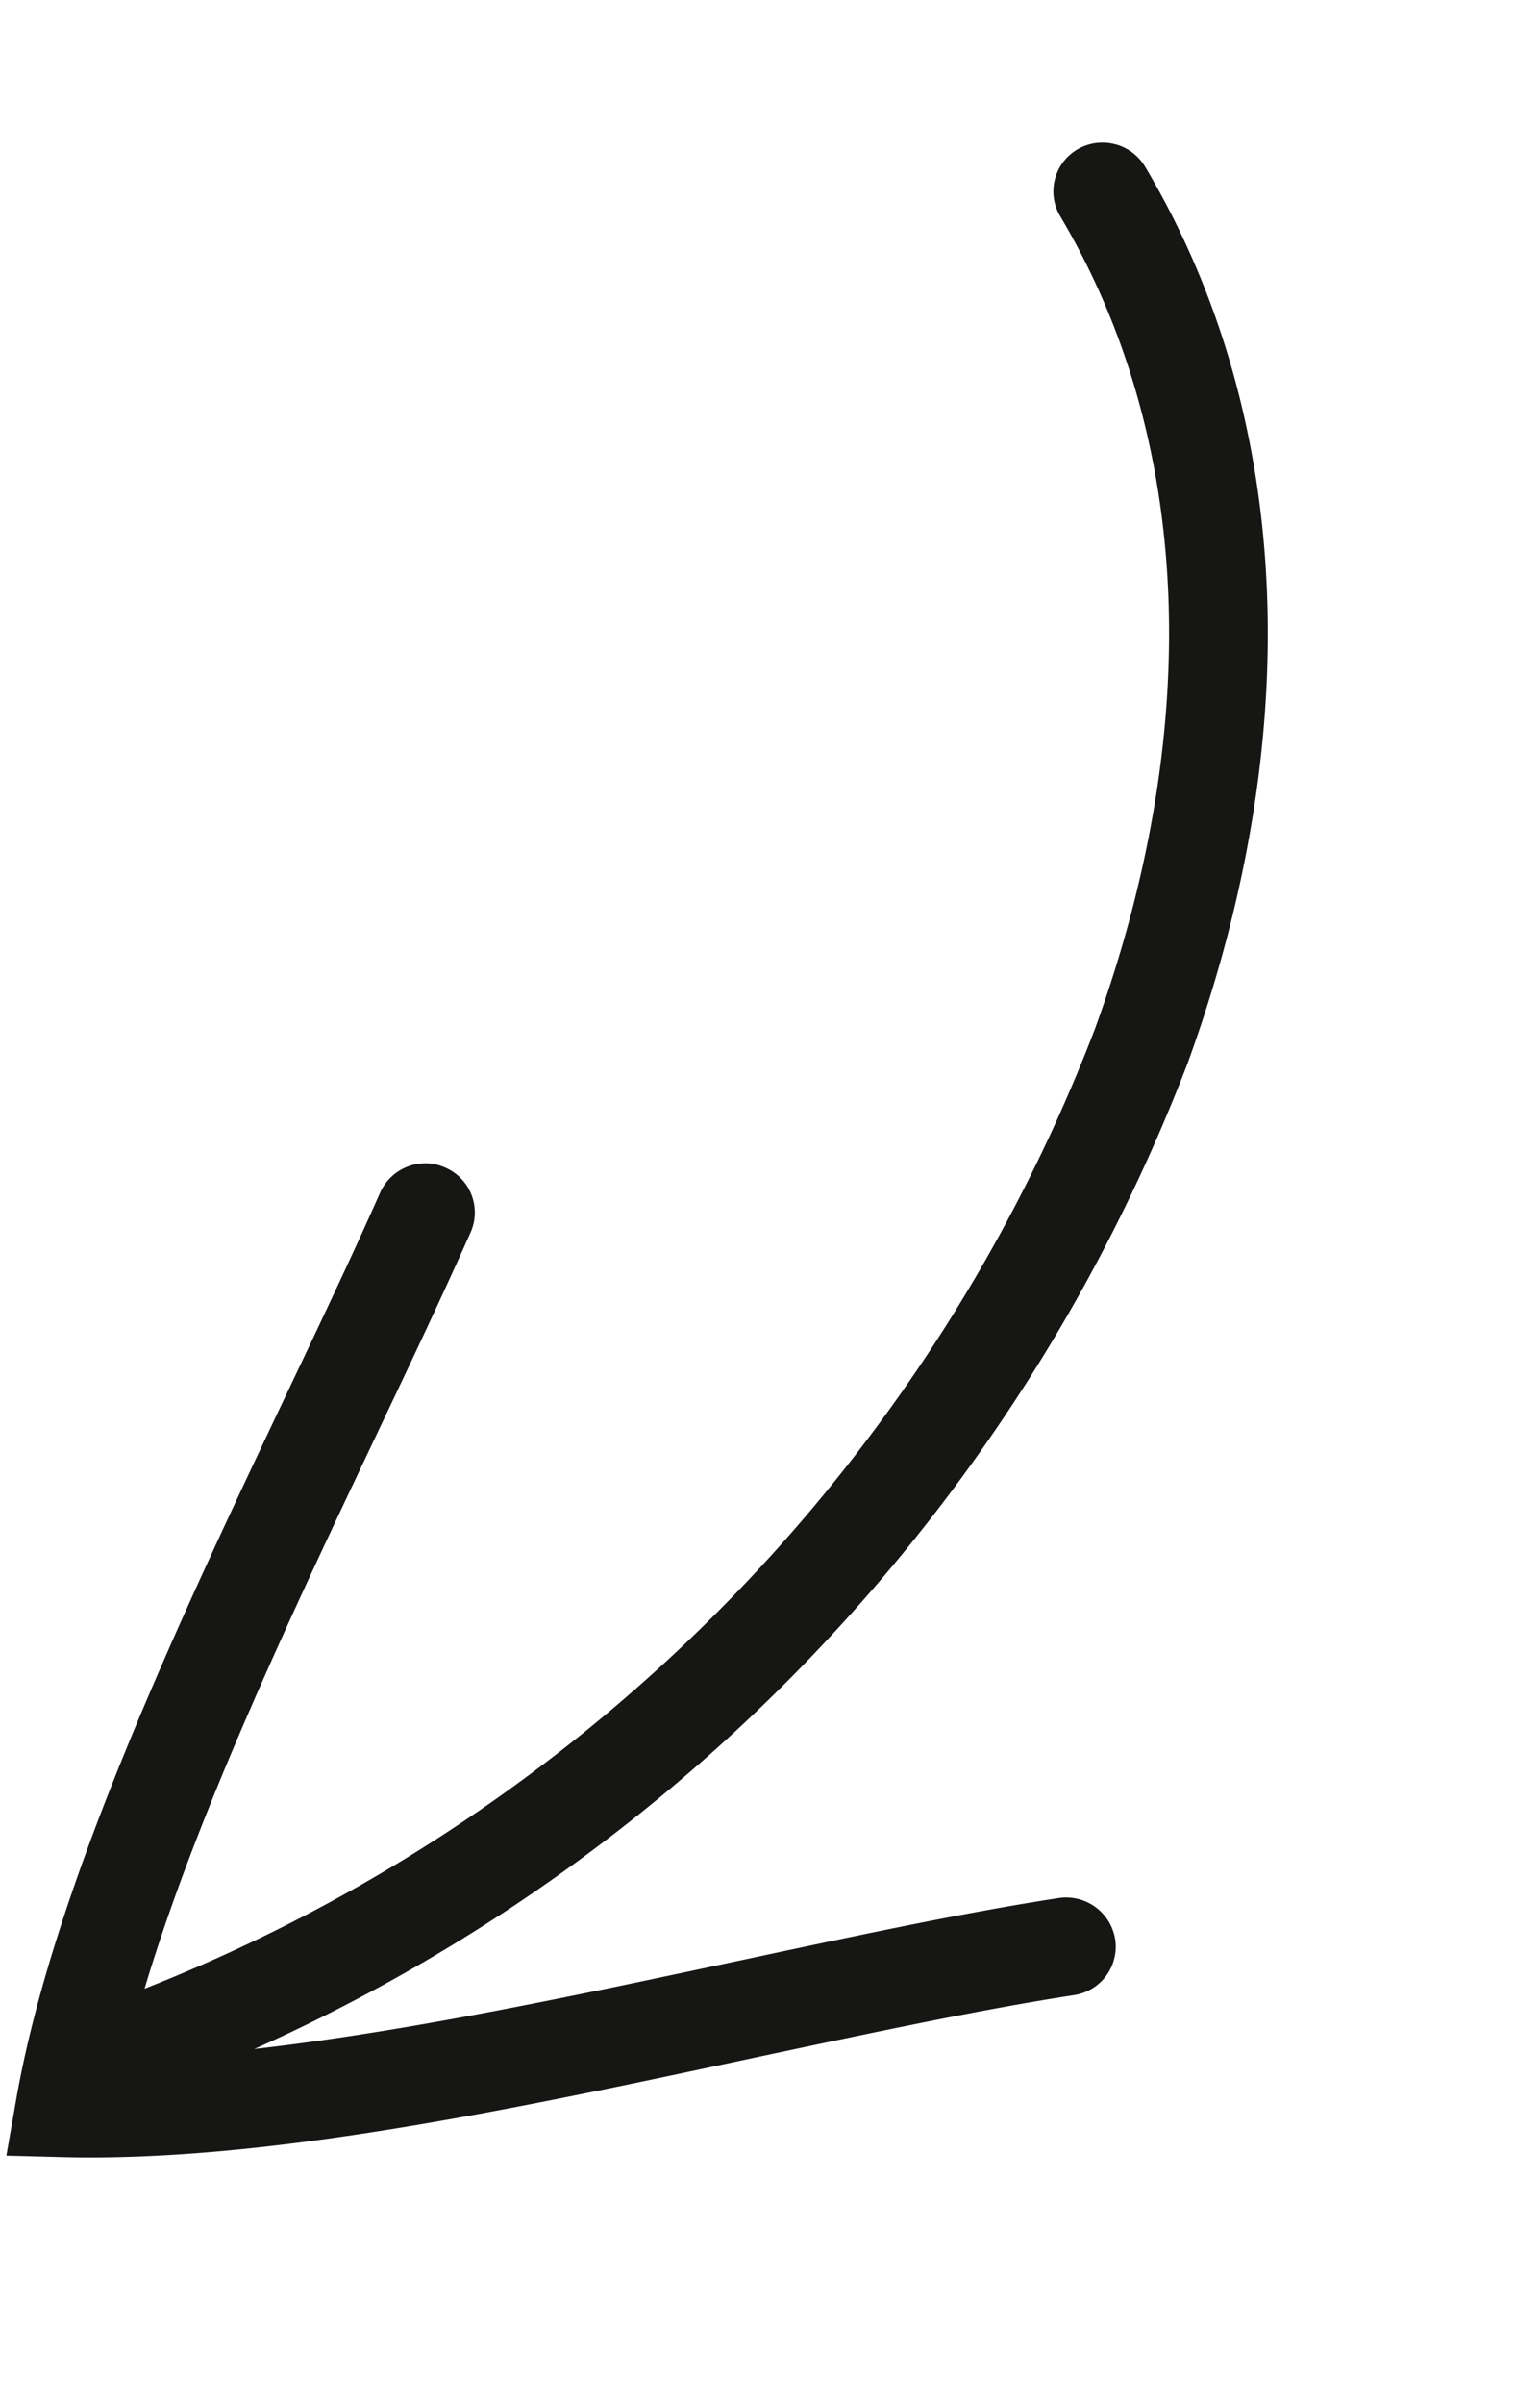<svg xmlns="http://www.w3.org/2000/svg" xmlns:xlink="http://www.w3.org/1999/xlink" width="40.307" height="62.903" viewBox="0 0 40.307 62.903"><defs><clipPath id="clip-path"><rect id="Rectangle_208" data-name="Rectangle 208" width="27.059" height="58.082" transform="translate(0 0)" fill="none"></rect></clipPath></defs><g id="Groupe_284" data-name="Groupe 284" transform="translate(26.255 62.903) rotate(-166)" clip-path="url(#clip-path)"><path id="Trac&#xE9;_5773" data-name="Trac&#xE9; 5773" d="M7.877,56.11a1.3,1.3,0,0,1-.921-.385C1.646,50.366-.749,42.381.205,33.244A46.489,46.489,0,0,1,20.554.216a1.3,1.3,0,0,1,1.793.355,1.274,1.274,0,0,1-.359,1.776A43.869,43.869,0,0,0,2.778,33.51C1.9,41.876,4.04,49.124,8.8,53.932a1.273,1.273,0,0,1-.015,1.811,1.294,1.294,0,0,1-.907.366" transform="translate(3.597 1.973)" fill="#161615"></path><path id="Trac&#xE9;_5774" data-name="Trac&#xE9; 5774" d="M22.216,27.882a1.134,1.134,0,0,1-.222-.02A1.28,1.28,0,0,1,20.94,26.38c.3-1.7.678-3.6,1.082-5.6,1.176-5.853,2.5-12.417,2.45-17.564-4.6,1.3-10.011,3.956-14.847,6.318C6.829,10.9,4.186,12.2,1.8,13.2A1.3,1.3,0,0,1,.1,12.522a1.28,1.28,0,0,1,.683-1.683c2.322-.976,4.93-2.253,7.694-3.6C14.257,4.41,20.229,1.487,25.419.326L26.886,0l.106,1.487c.4,5.672-1.106,13.177-2.436,19.8-.4,1.982-.778,3.861-1.068,5.536a1.3,1.3,0,0,1-1.273,1.062" transform="translate(0.001 0)" fill="#161615"></path></g></svg>